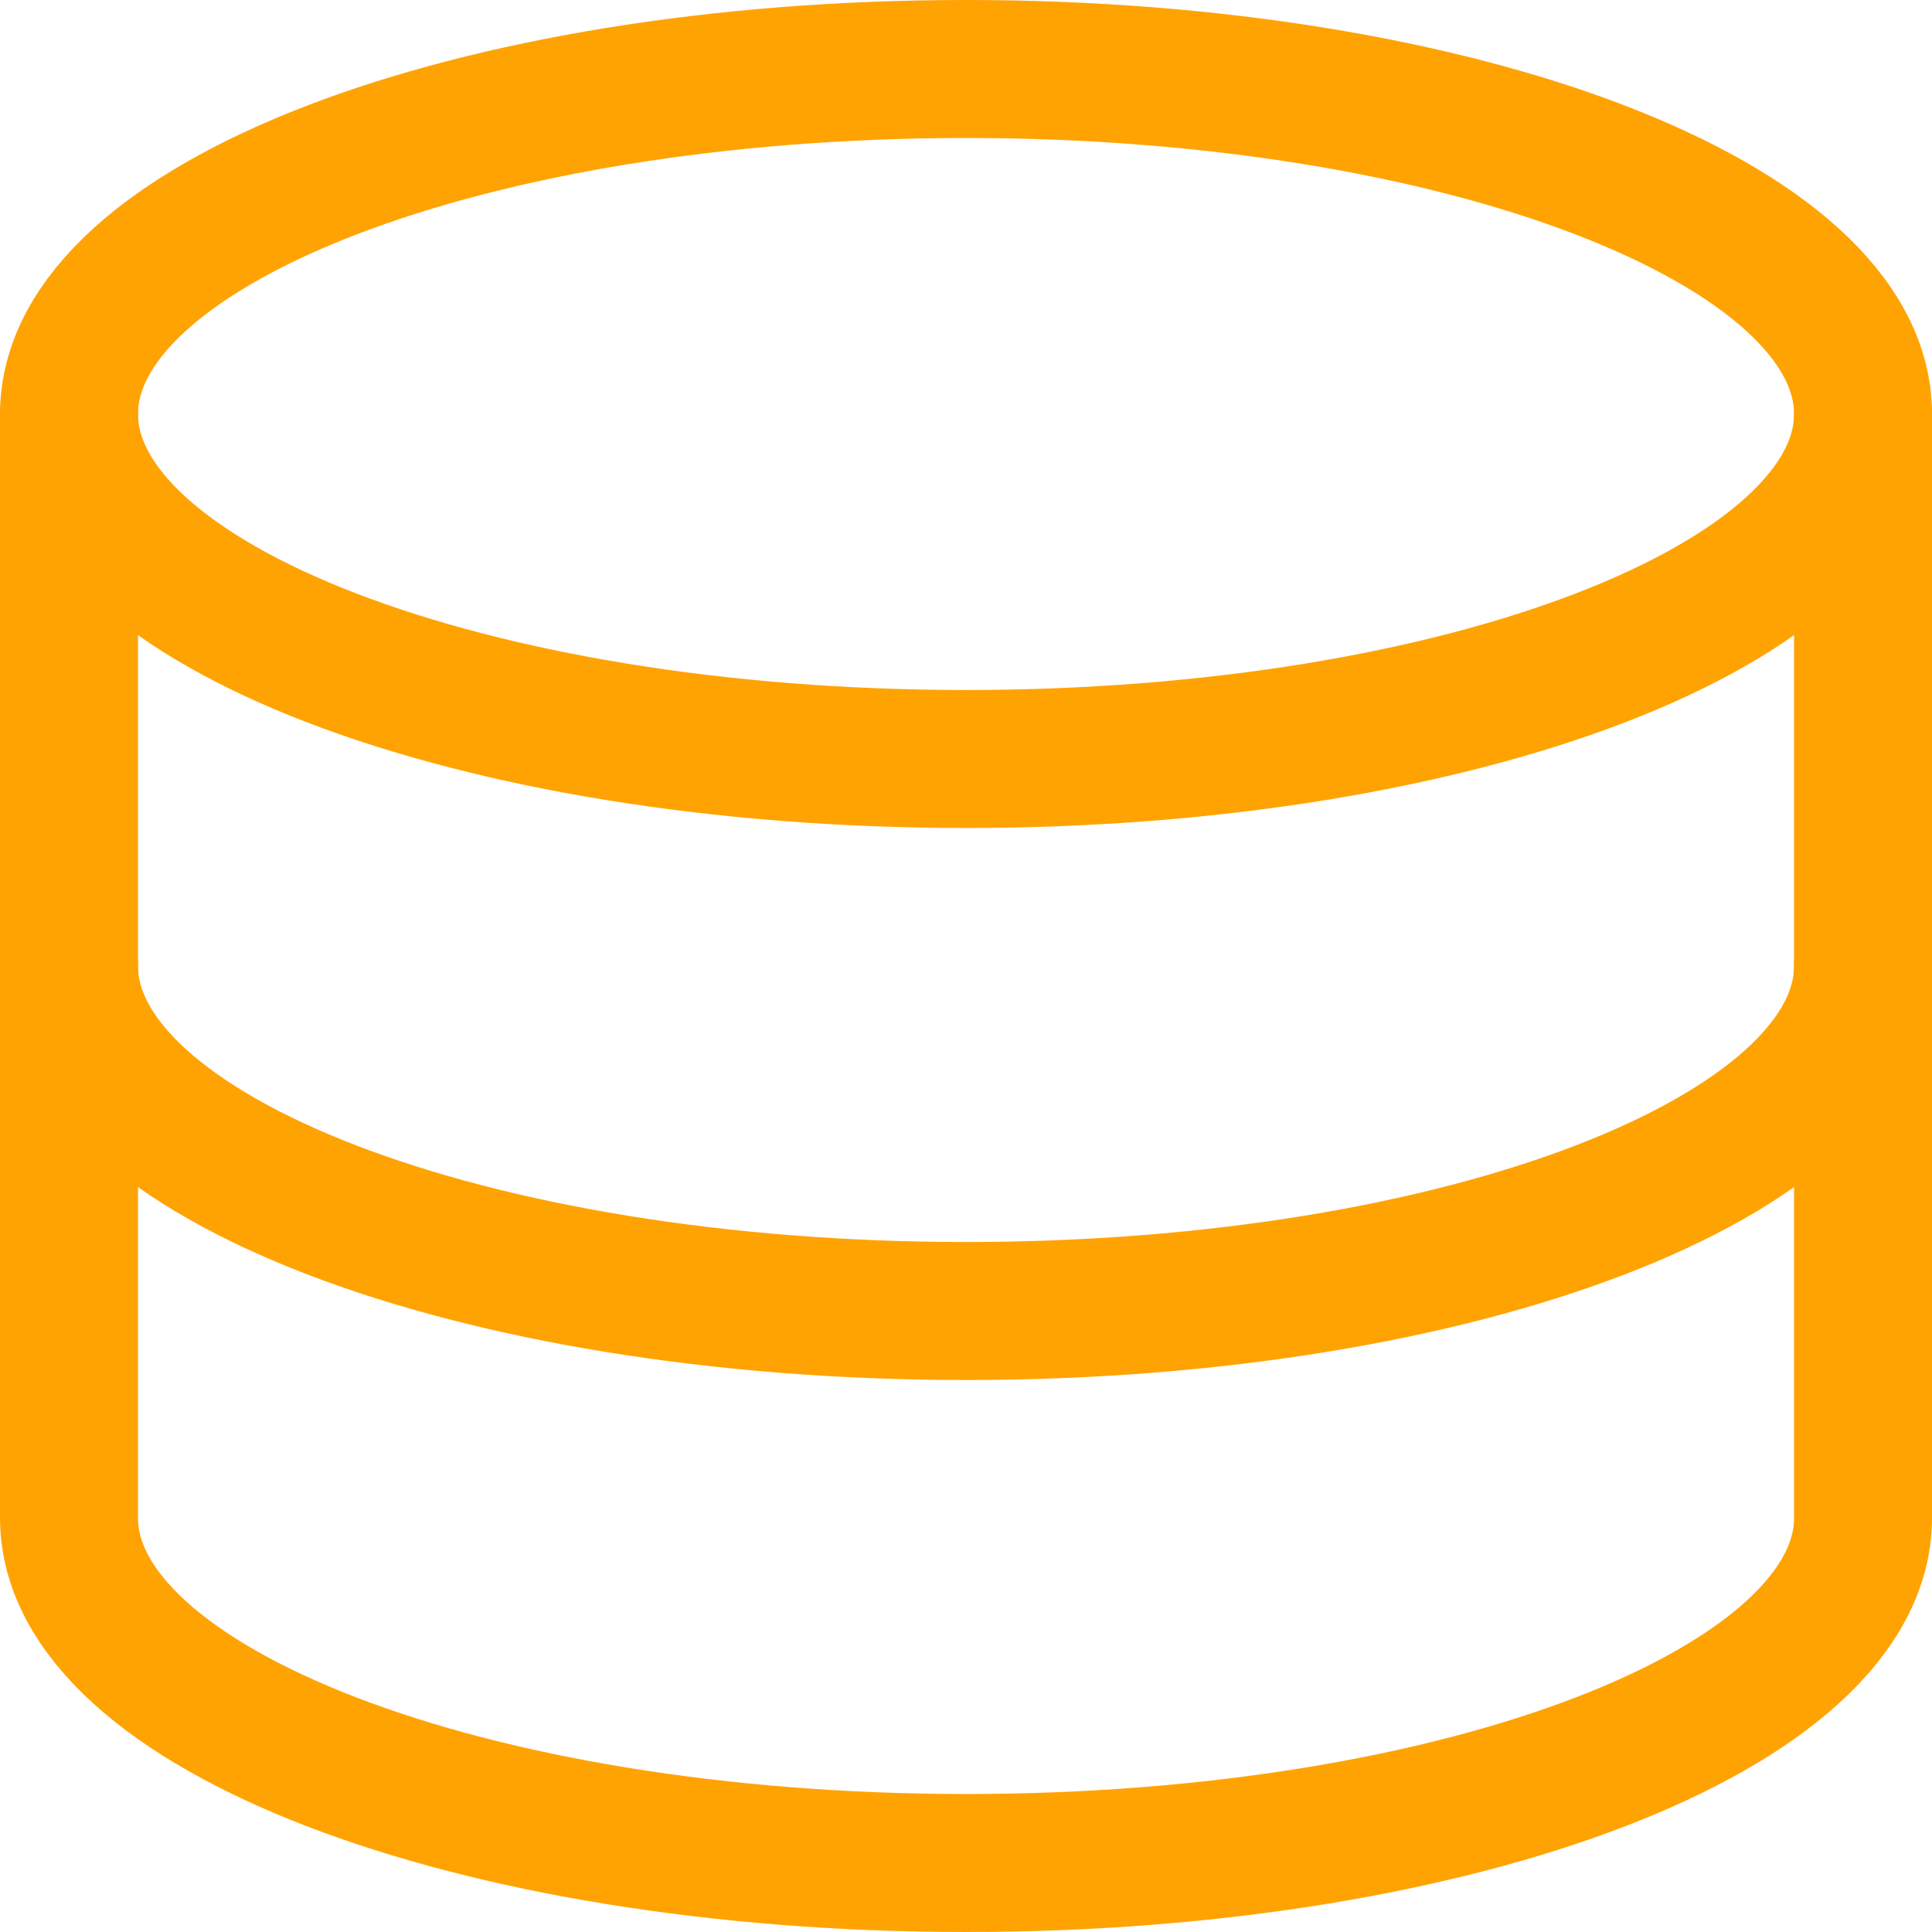 <svg width="120" height="120" viewBox="0 0 120 120" fill="none" xmlns="http://www.w3.org/2000/svg">
<g clip-path="url(#clip0_1136_10631)">
<path d="M60.001 47.142C90.772 47.142 115.716 37.548 115.716 25.714C115.716 13.879 90.772 4.285 60.001 4.285C29.231 4.285 4.287 13.879 4.287 25.714C4.287 37.548 29.231 47.142 60.001 47.142Z" stroke="#FFA303" stroke-width="8.571" stroke-linecap="round" stroke-linejoin="round"/>
<path d="M4.287 25.714V94.285C4.287 106.114 29.23 115.714 60.001 115.714C90.773 115.714 115.716 106.114 115.716 94.285V25.714" stroke="#FFA303" stroke-width="8.571" stroke-linecap="round" stroke-linejoin="round"/>
<path d="M115.716 59.999C115.716 71.828 90.773 81.428 60.001 81.428C29.23 81.428 4.287 71.828 4.287 59.999" stroke="#FFA303" stroke-width="8.571" stroke-linecap="round" stroke-linejoin="round"/>
</g>
<defs>
<clipPath id="clip0_1136_10631">
<rect width="120" height="120" fill="white"/>
</clipPath>
</defs>
</svg>
